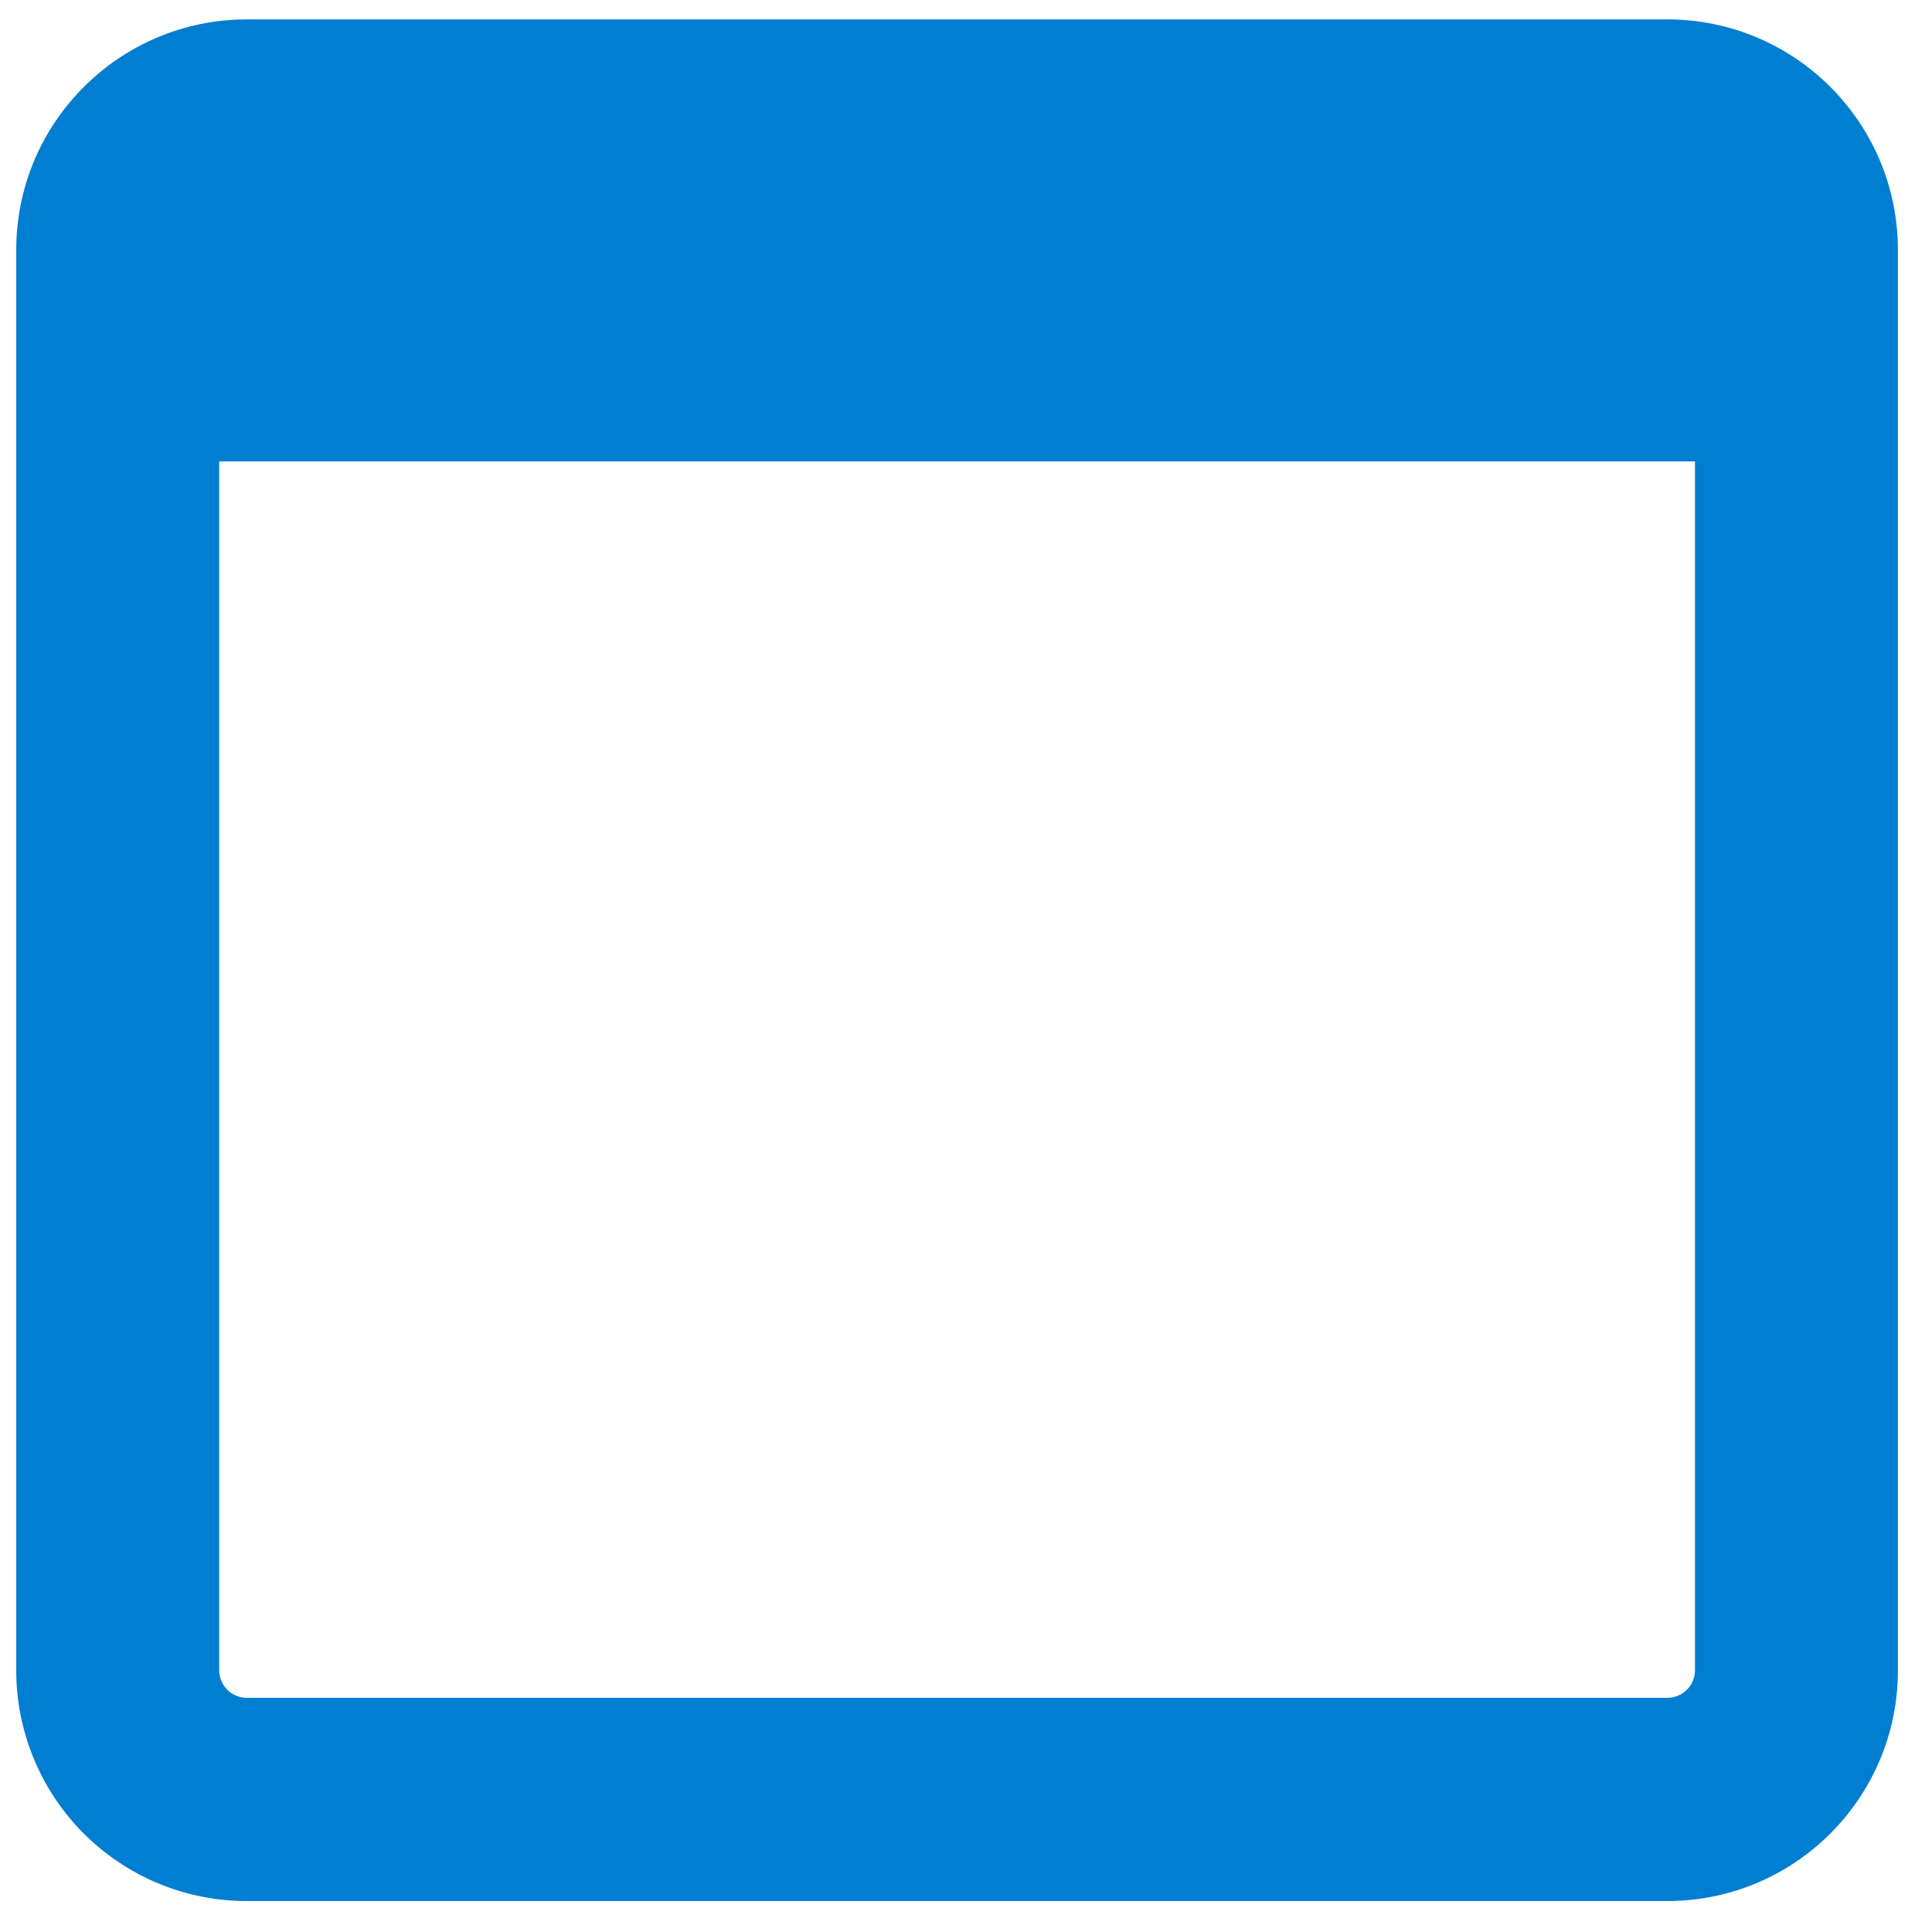 <?xml version="1.0" encoding="UTF-8"?> <svg xmlns="http://www.w3.org/2000/svg" width="51" height="51" viewBox="0 0 51 51" fill="none"><g clip-path="url(#clip0_46_201)"><path fill-rule="evenodd" clip-rule="evenodd" d="M5.786 44.094V12.18H44.743V44.087C44.744 44.183 44.725 44.278 44.688 44.367C44.652 44.456 44.598 44.537 44.53 44.605C44.462 44.674 44.381 44.727 44.292 44.764C44.203 44.801 44.107 44.819 44.011 44.819H6.518C6.422 44.819 6.327 44.801 6.237 44.764C6.148 44.727 6.068 44.674 5.999 44.605C5.931 44.537 5.877 44.456 5.841 44.367C5.804 44.278 5.786 44.183 5.786 44.087V44.094ZM0.429 6.594C0.429 3.237 3.158 0.512 6.518 0.512H44.011C47.375 0.512 50.1 3.237 50.1 6.601V44.094C50.1 47.458 47.375 50.183 44.011 50.183H6.518C5.718 50.184 4.926 50.026 4.187 49.721C3.448 49.415 2.777 48.966 2.211 48.401C1.646 47.835 1.197 47.164 0.892 46.425C0.586 45.686 0.428 44.894 0.429 44.094V6.594Z" fill="#007ED2"></path></g><defs><clipPath id="clip0_46_201"><rect width="50" height="50" fill="white" transform="translate(0.265 0.344)"></rect></clipPath></defs></svg> 